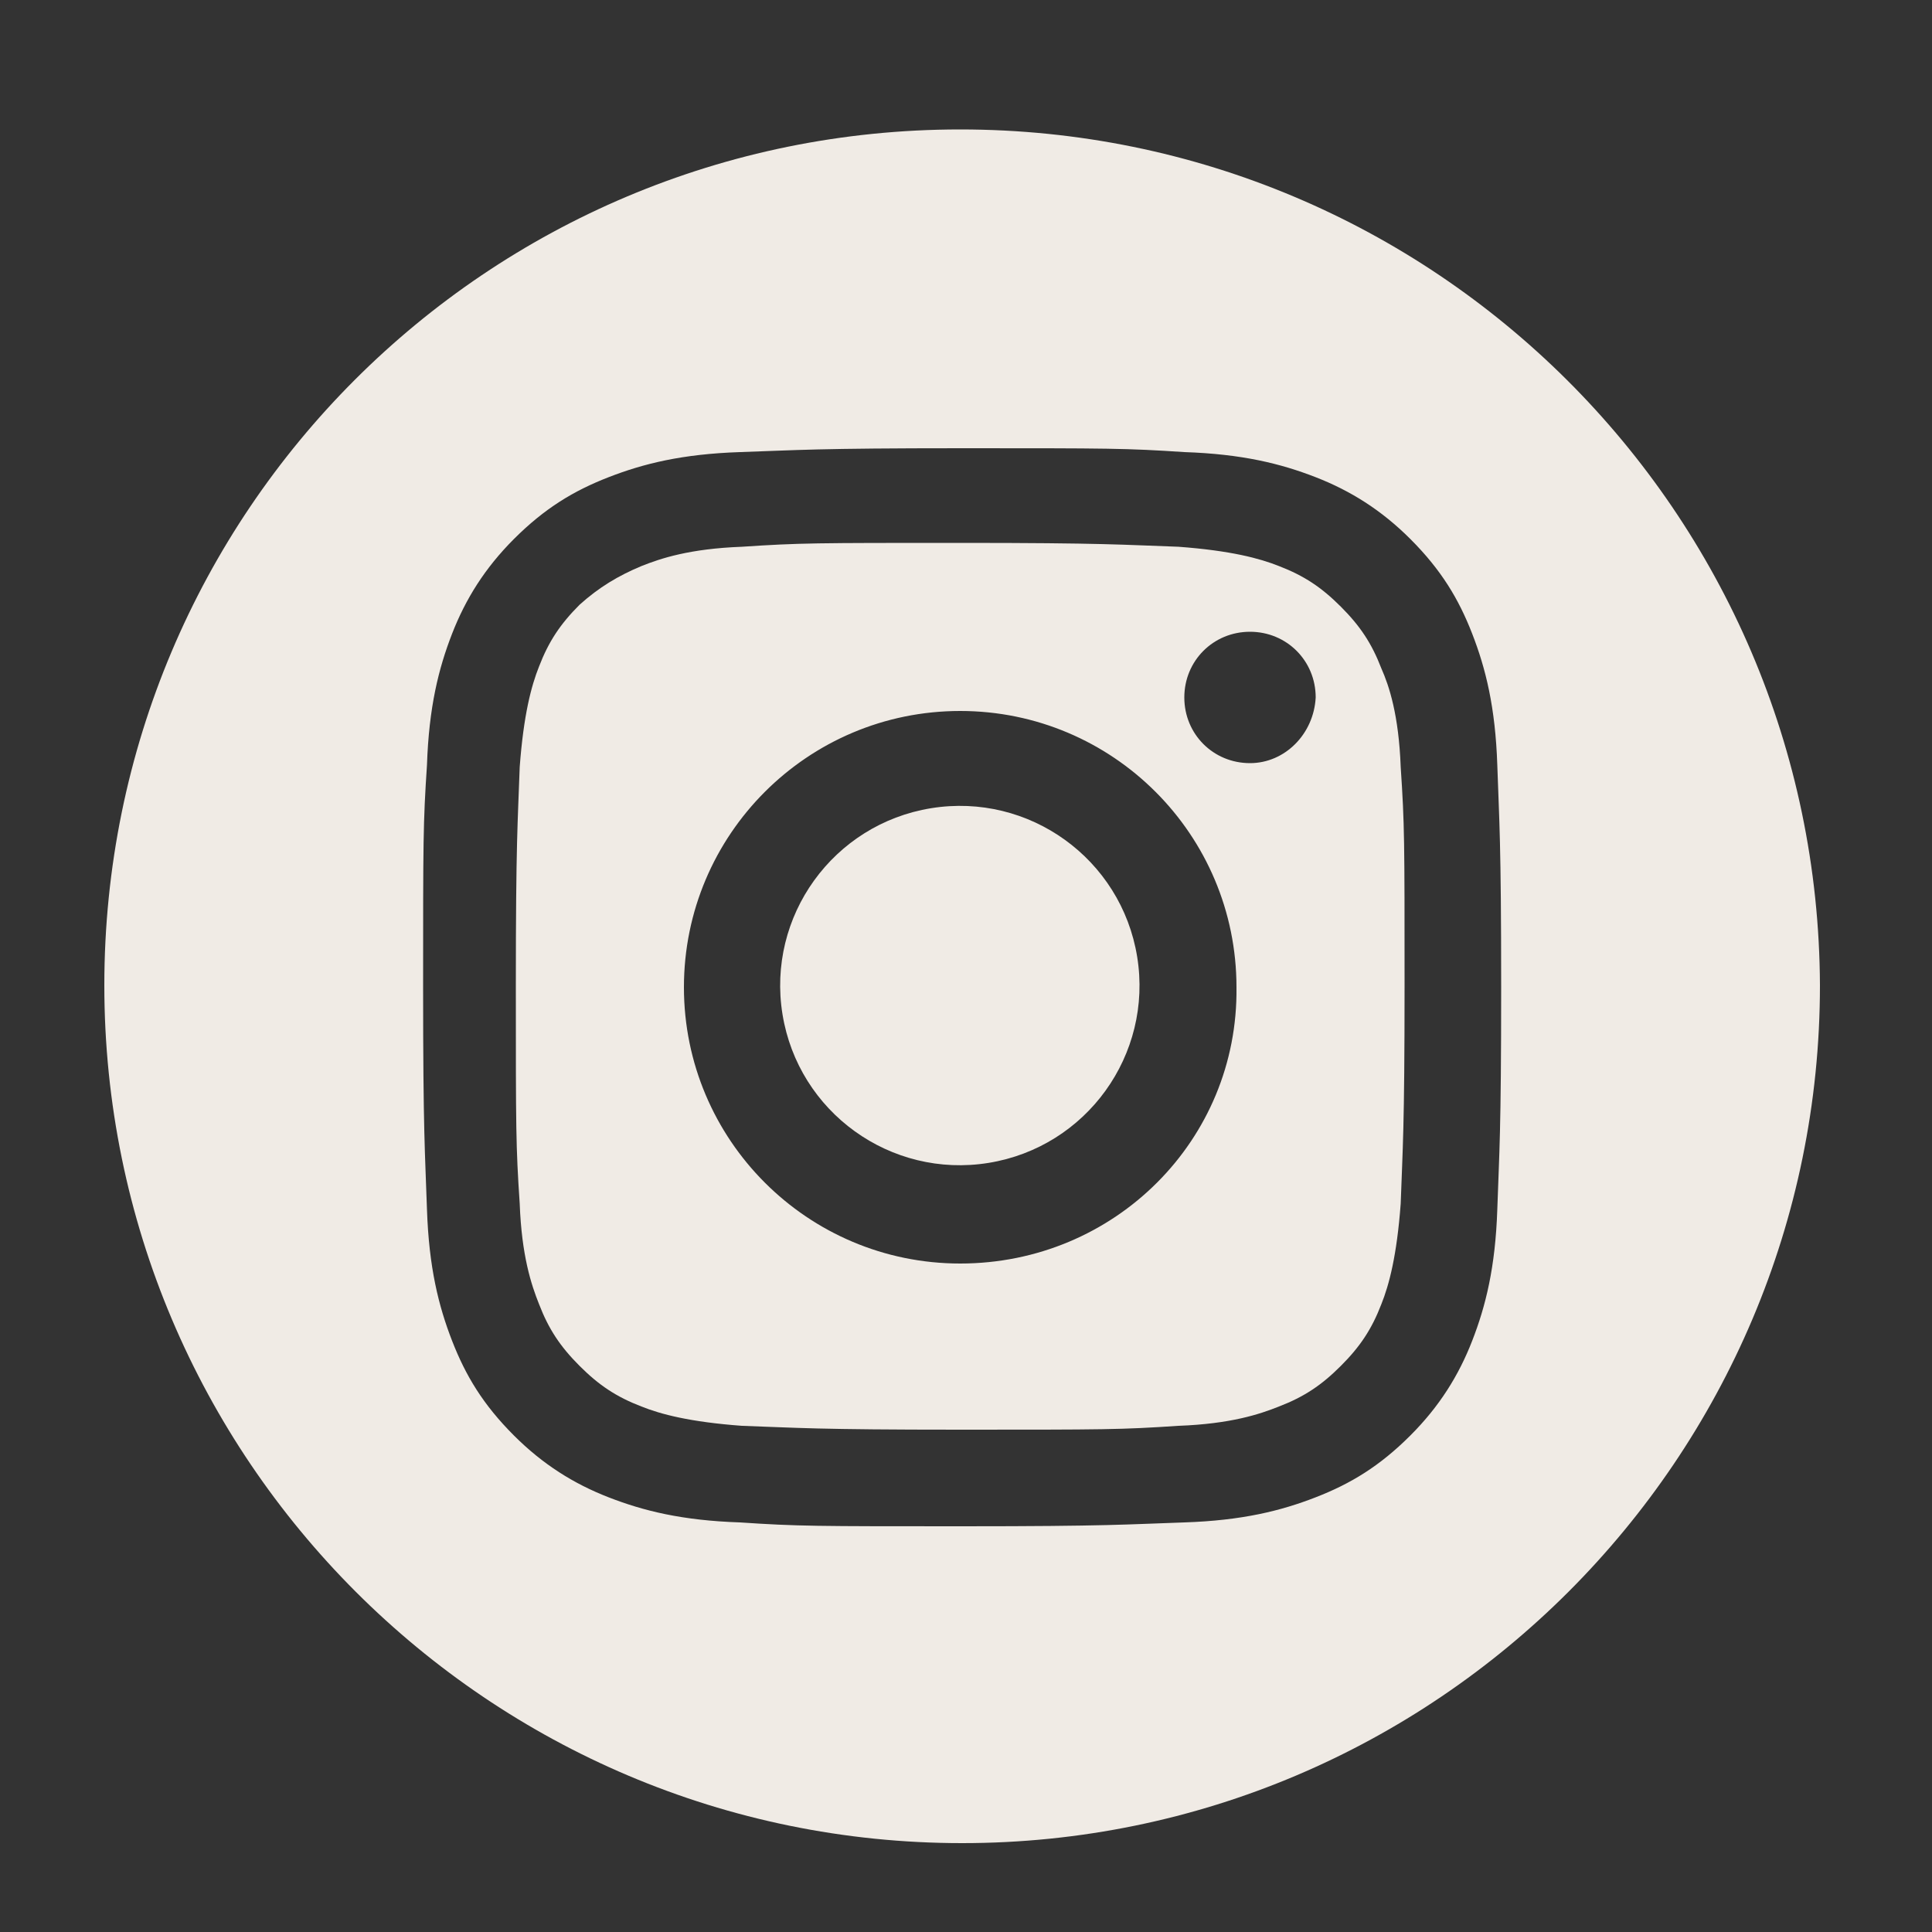 <?xml version="1.0" encoding="utf-8"?>
<!-- Generator: Adobe Illustrator 27.0.0, SVG Export Plug-In . SVG Version: 6.00 Build 0)  -->
<svg version="1.1" id="Capa_1" xmlns="http://www.w3.org/2000/svg" xmlns:xlink="http://www.w3.org/1999/xlink" x="0px" y="0px"
	 viewBox="0 0 100 100" style="enable-background:new 0 0 100 100;" xml:space="preserve">
<rect x="0" y="0" width="100" height="100" fill="#333333" stroke="none"/>
<style type="text/css">
	.st0{fill:#F0EBE5;}
</style>
<g>
	<path class="st0" d="M71.5,34.6c-0.5-1.3-1.1-2.2-2.1-3.2c-1-1-1.9-1.6-3.2-2.1c-1-0.4-2.5-0.8-5.2-1c-2.9-0.1-3.8-0.2-11.3-0.2
		c-7.5,0-8.3,0-11.3,0.2c-2.7,0.1-4.2,0.6-5.2,1C32,29.8,31,30.4,30,31.3c-1,1-1.6,1.9-2.1,3.2c-0.4,1-0.8,2.5-1,5.2
		c-0.1,2.9-0.2,3.8-0.2,11.3c0,7.5,0,8.3,0.2,11.3c0.1,2.7,0.6,4.2,1,5.2c0.5,1.3,1.1,2.2,2.1,3.2c1,1,1.9,1.6,3.2,2.1
		c1,0.4,2.5,0.8,5.2,1c2.9,0.1,3.8,0.2,11.3,0.2c7.5,0,8.3,0,11.3-0.2c2.7-0.1,4.2-0.6,5.2-1c1.3-0.5,2.2-1.1,3.2-2.1
		c1-1,1.6-1.9,2.1-3.2c0.4-1,0.8-2.5,1-5.2c0.1-2.9,0.2-3.8,0.2-11.3c0-7.5,0-8.3-0.2-11.3C72.4,37,71.9,35.5,71.5,34.6z M49.7,65.4
		c-7.9,0-14.3-6.4-14.3-14.3c0-7.9,6.4-14.3,14.3-14.3c7.9,0,14.3,6.4,14.3,14.3C64.1,59,57.7,65.4,49.7,65.4z M64.7,39.5
		c-1.9,0-3.4-1.5-3.4-3.4c0-1.9,1.5-3.4,3.4-3.4c1.9,0,3.4,1.5,3.4,3.4C68,38,66.5,39.5,64.7,39.5z"/>
	<path class="st0" d="M49.7,6.7C25.2,6.7,5.4,26.5,5.4,51c0,24.5,19.9,44.4,44.4,44.4c24.5,0,44.4-19.9,44.4-44.4
		C94.1,26.5,74.2,6.7,49.7,6.7z M77.5,62.6c-0.1,3-0.6,5-1.3,6.8c-0.7,1.8-1.7,3.4-3.2,4.9c-1.6,1.6-3.1,2.5-4.9,3.2
		c-1.8,0.7-3.8,1.2-6.8,1.3c-3,0.1-3.9,0.2-11.5,0.2s-8.5,0-11.5-0.2c-3-0.1-5-0.6-6.8-1.3c-1.8-0.7-3.4-1.7-4.9-3.2
		c-1.6-1.6-2.5-3.1-3.2-4.9c-0.7-1.8-1.2-3.8-1.3-6.8c-0.1-3-0.2-3.9-0.2-11.5c0-7.6,0-8.5,0.2-11.5c0.1-3,0.6-5,1.3-6.8
		c0.7-1.8,1.7-3.4,3.2-4.9c1.6-1.6,3.1-2.5,4.9-3.2c1.8-0.7,3.8-1.2,6.8-1.3c3-0.1,3.9-0.2,11.5-0.2s8.5,0,11.5,0.2
		c3,0.1,5,0.6,6.8,1.3c1.8,0.7,3.4,1.7,4.9,3.2c1.6,1.6,2.5,3.1,3.2,4.9c0.7,1.8,1.2,3.8,1.3,6.8c0.1,3,0.2,3.9,0.2,11.5
		S77.6,59.6,77.5,62.6z"/>
	<ellipse transform="matrix(0.987 -0.16 0.16 0.987 -7.533 8.627)" class="st0" cx="49.7" cy="51" rx="9.3" ry="9.3"/>
</g>
</svg>
